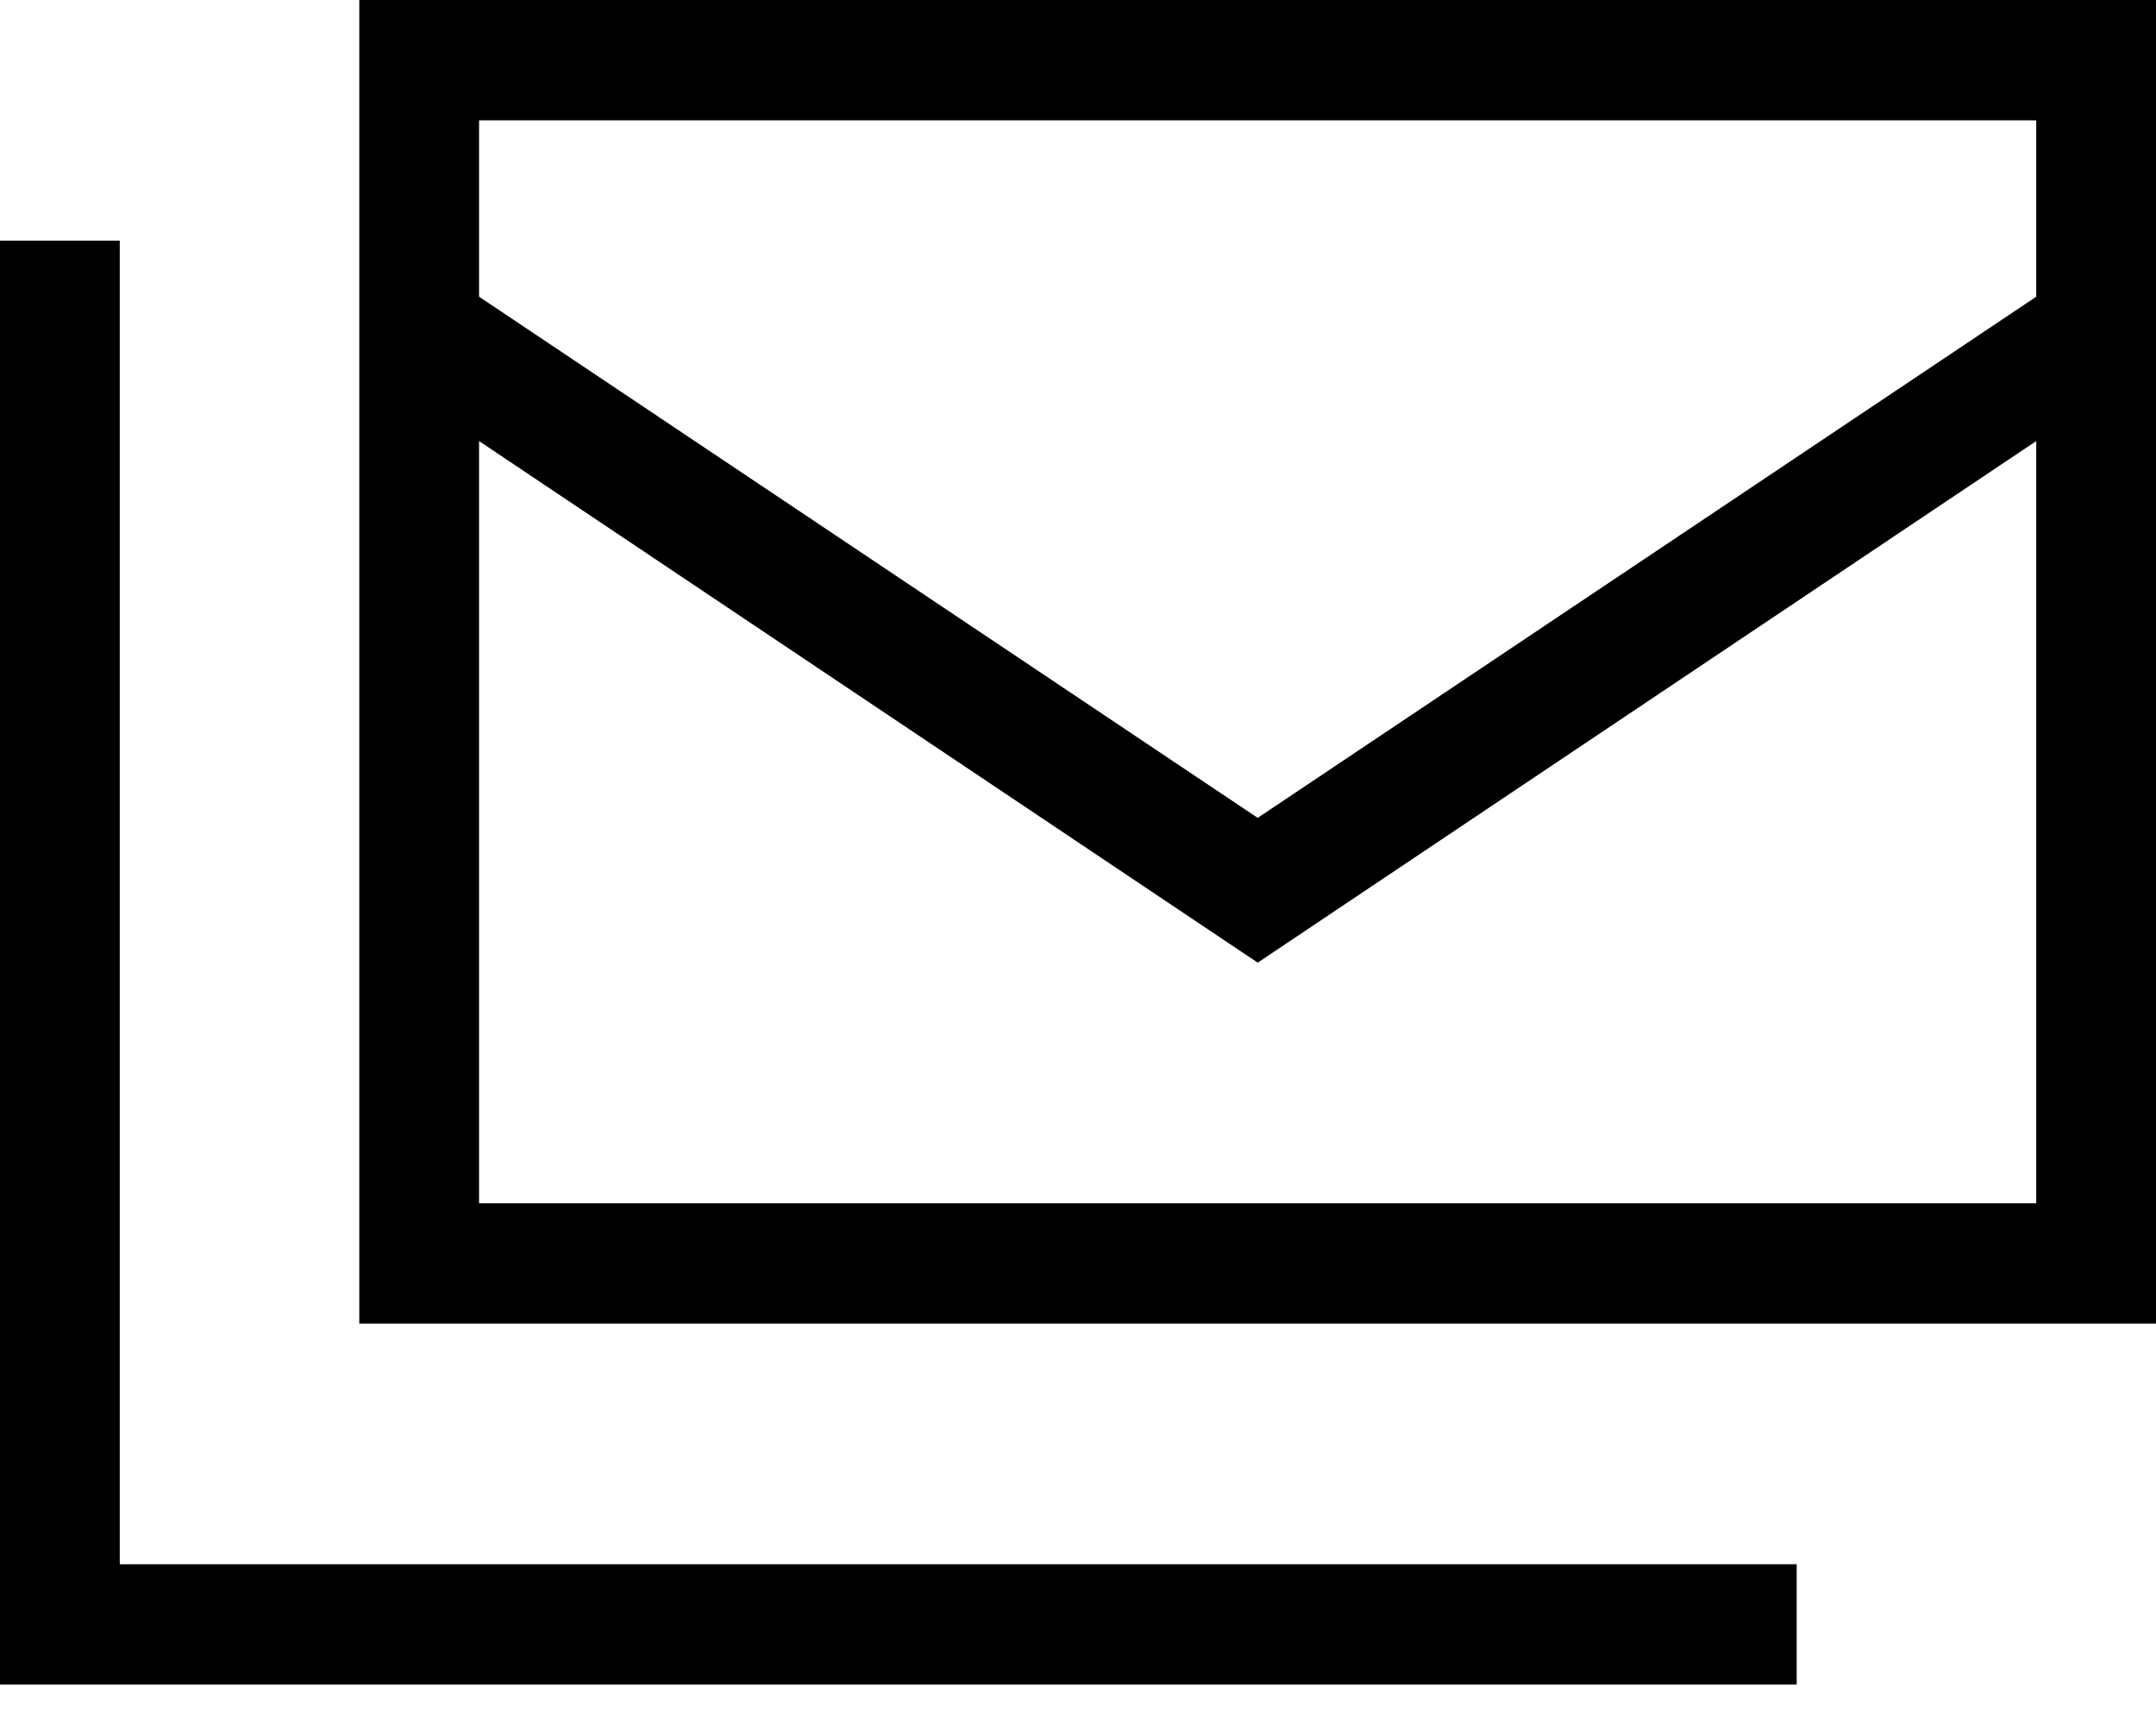 <svg width="20" height="16" viewBox="0 0 20 16" fill="none" xmlns="http://www.w3.org/2000/svg">
<path d="M18.889 2.752V1.116H4.444V2.752L11.667 7.586L18.889 2.752ZM18.889 11.161V4.091L11.667 8.929L4.444 4.091V11.161H18.889ZM20 3.348V11.161V12.277H18.889H4.444H3.333V11.161V3.348V1.116V0H4.444H18.889H20V1.116V3.348ZM1.111 2.232V2.79V14.509H16.111H16.667V15.625H16.111H0.556H0V15.067V2.79V2.232H1.111Z" fill="currentColor"/>
</svg>
